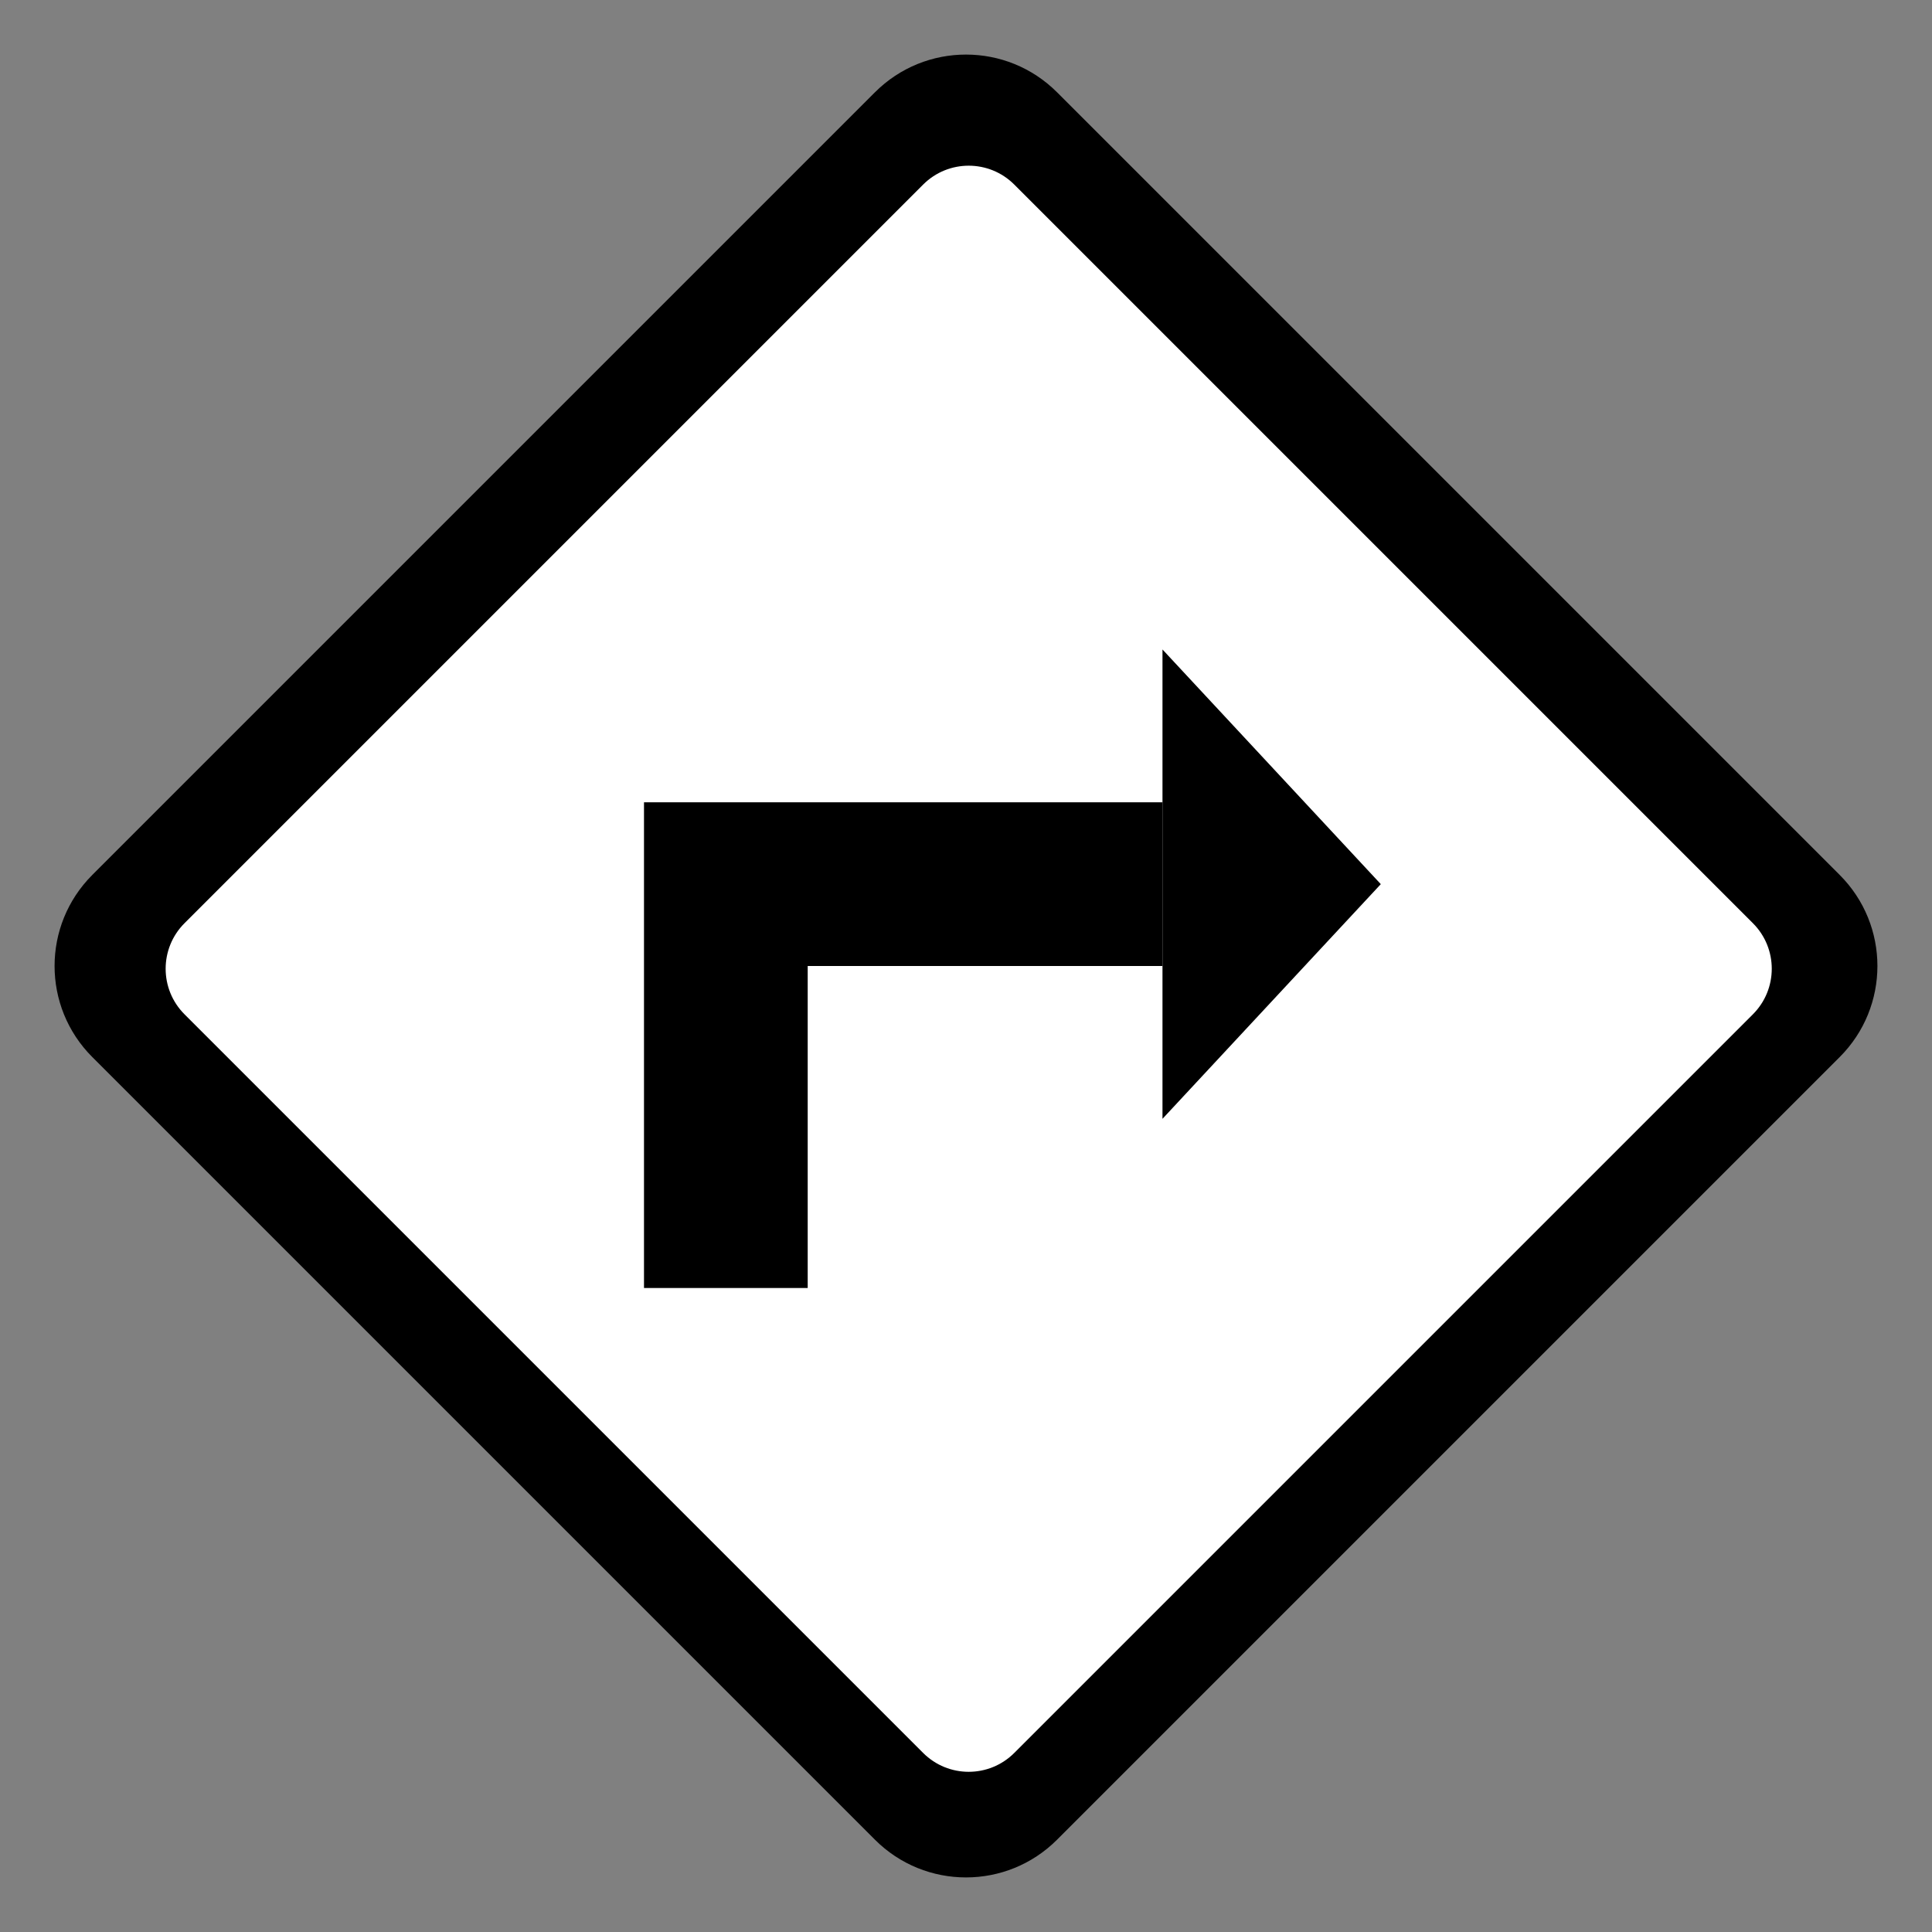 <?xml version="1.0" encoding="UTF-8"?>
<svg width="30px" height="30px" viewBox="0 0 30 30" version="1.1" xmlns="http://www.w3.org/2000/svg" xmlns:xlink="http://www.w3.org/1999/xlink">
    <rect x="0" y="0" width="30" height="30" fill="#808080" stroke="none"/>
    <!-- Generator: Sketch 52.4 (67378) - http://www.bohemiancoding.com/sketch -->
    <title>Group 2</title>
    <desc>Created with Sketch.</desc>
    <g id="Page-2" stroke="none" stroke-width="1" fill="none" fill-rule="evenodd">
        <g id="Group-2" fill-rule="nonzero">
            <path d="M6.407,4.407 L23.593,4.407 C24.698,4.407 25.593,5.302 25.593,6.407 L25.593,23.593 C25.593,24.698 24.698,25.593 23.593,25.593 L6.407,25.593 C5.302,25.593 4.407,24.698 4.407,23.593 L4.407,6.407 C4.407,5.302 5.302,4.407 6.407,4.407 Z" id="Rectangle" fill="#000000" transform="translate(15, 15) rotate(-315) translate(-15, -15) "></path>
            <path d="M6.932,5.932 L23.153,5.932 C23.705,5.932 24.153,6.38 24.153,6.932 L24.153,23.153 C24.153,23.705 23.705,24.153 23.153,24.153 L6.932,24.153 C6.38,24.153 5.932,23.705 5.932,23.153 L5.932,6.932 C5.932,6.38 6.38,5.932 6.932,5.932 Z" id="Rectangle" fill="#FFFFFF" transform="translate(15.042, 15.042) rotate(-315) translate(-15.042, -15.042) "></path>
            <g id="Group" transform="translate(10, 10.085)" fill="#000000">
                <rect id="Rectangle" x="0" y="4.915" width="2.542" height="5"></rect>
                <rect id="Rectangle" x="0" y="2.373" width="8.051" height="2.542"></rect>
                <polygon id="Triangle" transform="translate(9.746, 3.644) rotate(-270) translate(-9.746, -3.644) " points="9.746 1.949 13.39 5.339 6.102 5.339"></polygon>
            </g>
        </g>
    </g>
</svg>